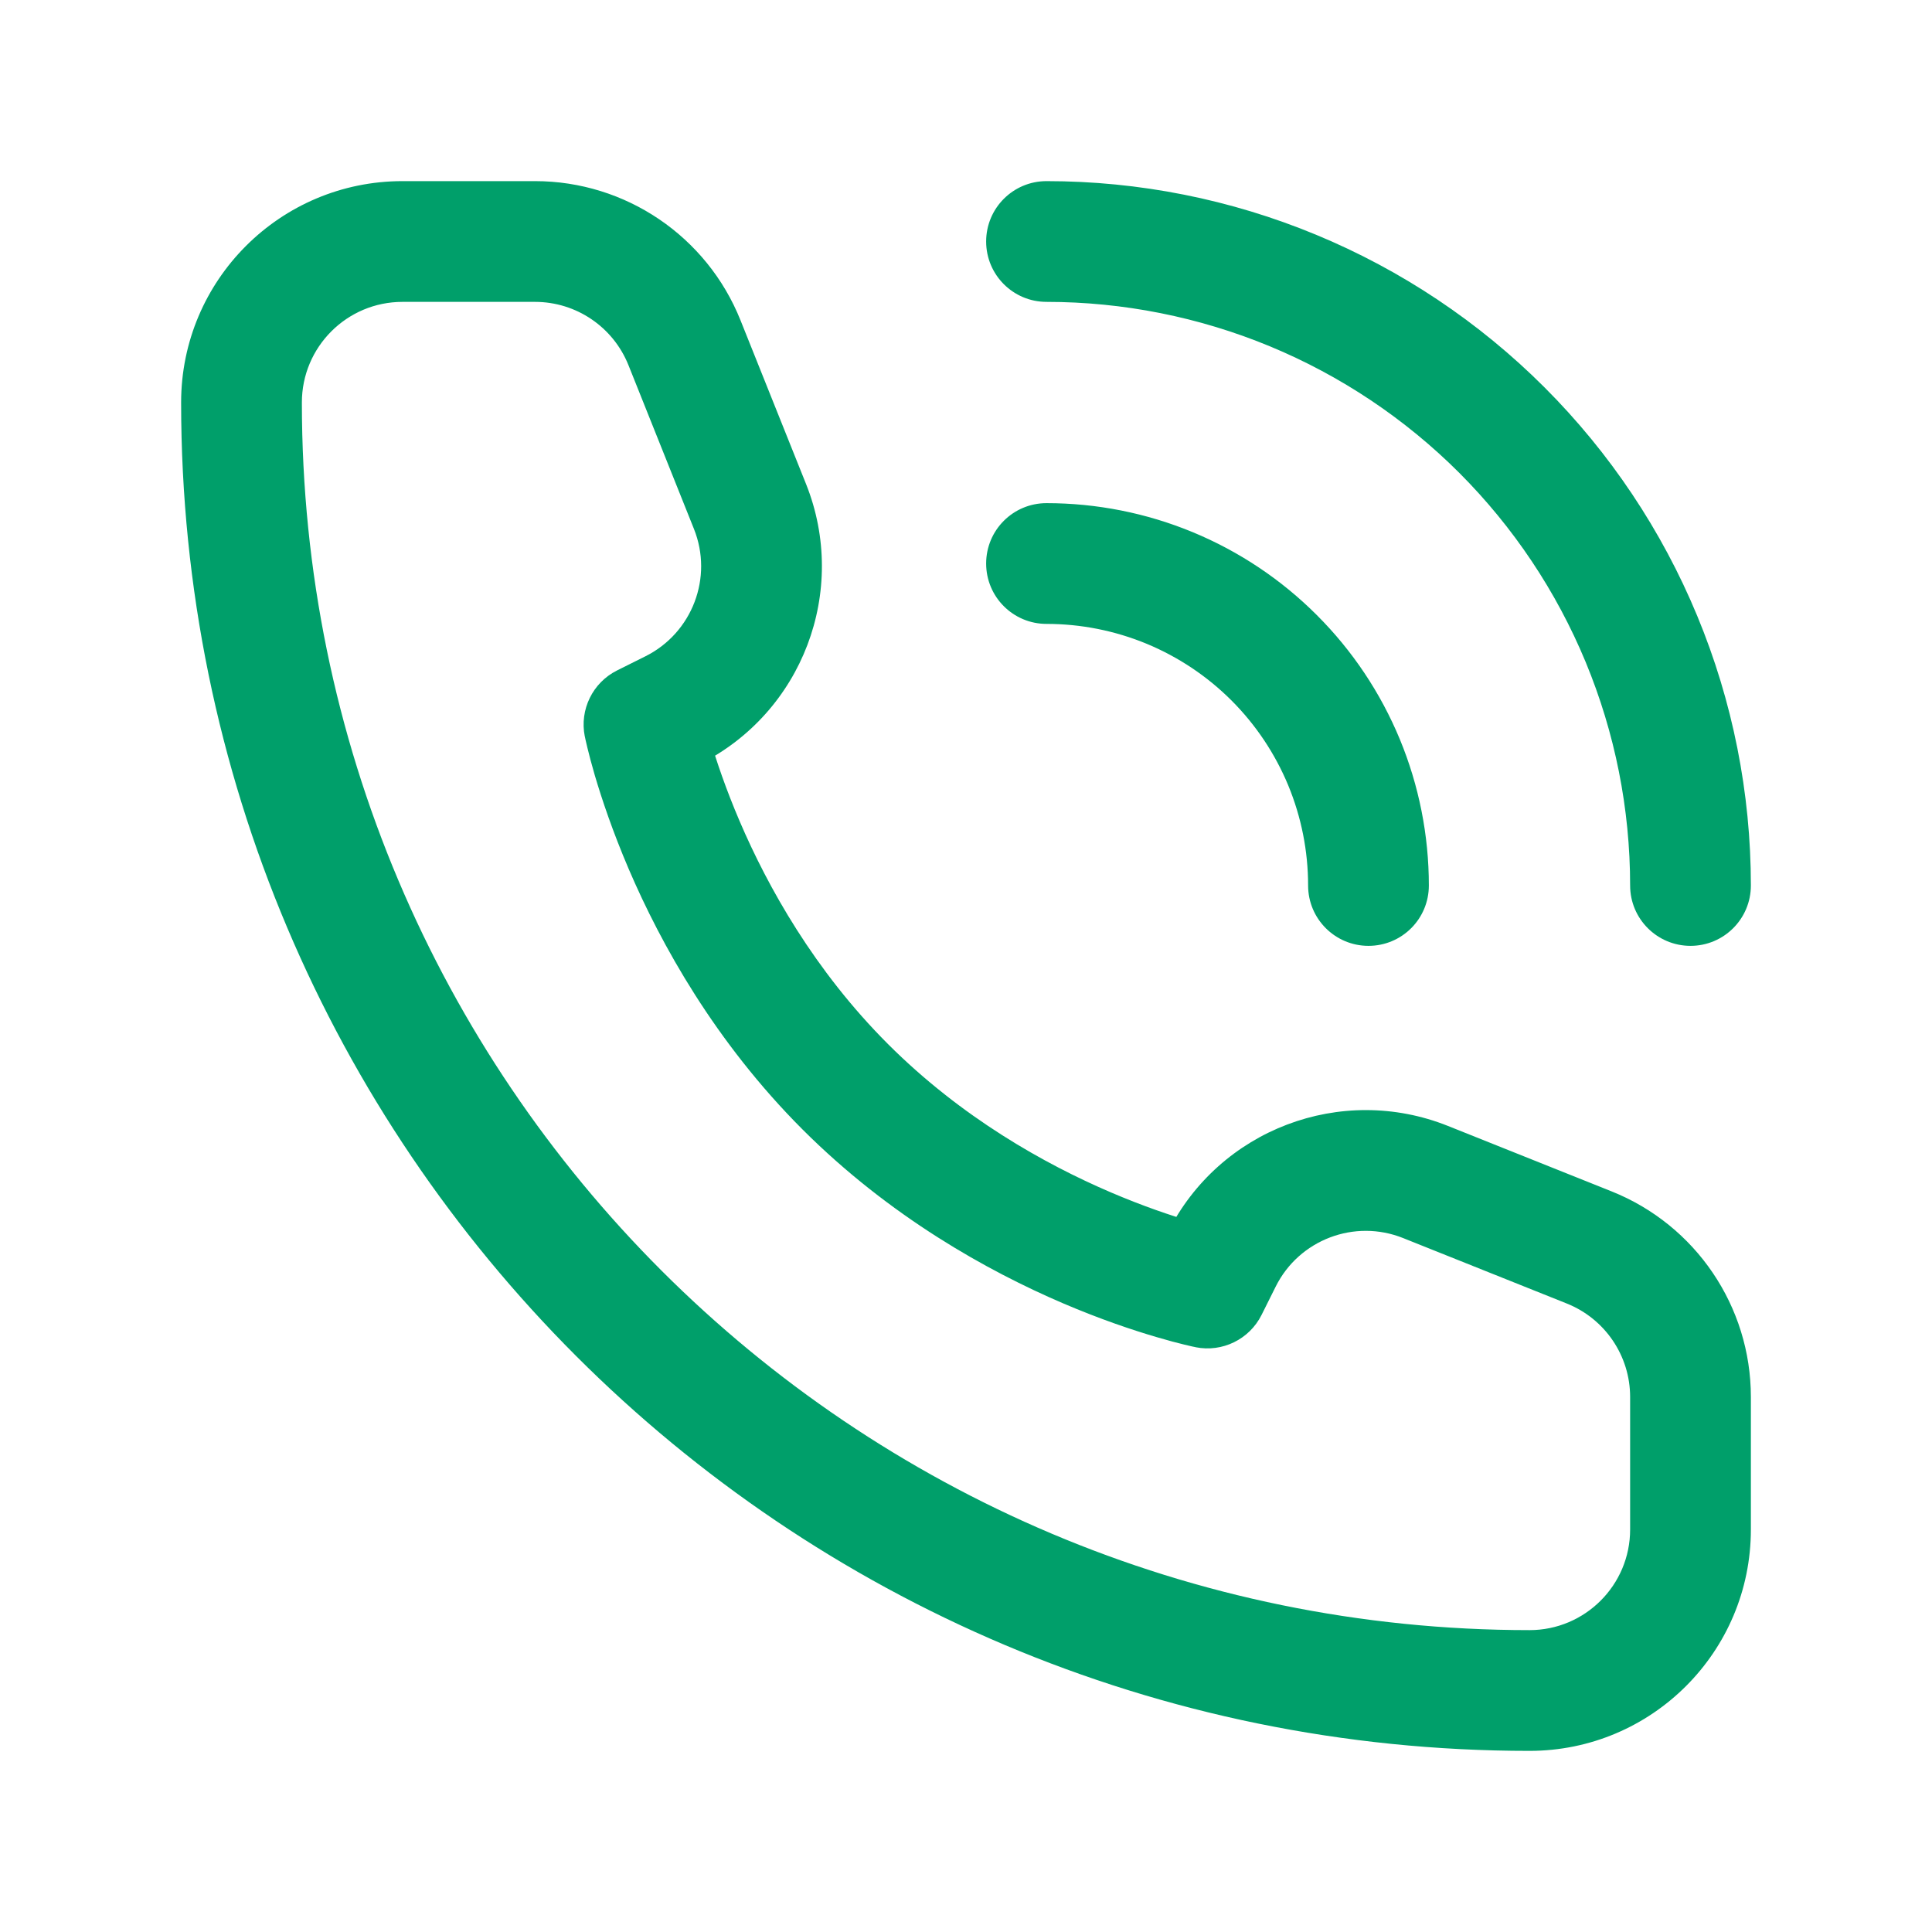 <svg width="28" height="28" viewBox="0 0 28 28" fill="none" xmlns="http://www.w3.org/2000/svg">
    <path d="M17.5 18.667L17.328 19.525C17.715 19.602 18.106 19.411 18.283 19.058L17.5 18.667ZM9.333 10.5L8.942 9.717C8.589 9.894 8.398 10.285 8.475 10.672L9.333 10.5ZM9.746 10.293L10.138 11.076L9.746 10.293ZM10.869 7.34L11.682 7.015L10.869 7.34ZM9.92 4.967L9.108 5.292V5.292L9.92 4.967ZM23.033 18.08L22.708 18.892L23.033 18.08ZM20.66 17.131L20.985 16.318V16.318L20.66 17.131ZM17.706 18.254L18.489 18.645L18.489 18.645L17.706 18.254ZM18.958 12.833C18.958 13.317 19.35 13.708 19.833 13.708C20.317 13.708 20.708 13.317 20.708 12.833H19.833H18.958ZM19.478 11.047L20.287 10.713L19.478 11.047ZM16.953 8.522L17.287 7.713L16.953 8.522ZM15.167 7.292C14.683 7.292 14.292 7.683 14.292 8.167C14.292 8.65 14.683 9.042 15.167 9.042V8.167V7.292ZM23.625 12.833C23.625 13.317 24.017 13.708 24.5 13.708C24.983 13.708 25.375 13.317 25.375 12.833H24.5H23.625ZM23.79 9.262L24.598 8.927L23.79 9.262ZM18.738 4.21L19.073 3.402V3.402L18.738 4.21ZM15.167 2.625C14.683 2.625 14.292 3.017 14.292 3.5C14.292 3.983 14.683 4.375 15.167 4.375V3.5V2.625ZM24.5 20.246H23.625V22.167H24.5H25.375V20.246H24.5ZM5.833 3.5V4.375H7.754V3.5V2.625H5.833V3.5ZM17.5 18.667C17.672 17.809 17.672 17.809 17.672 17.809C17.672 17.809 17.672 17.809 17.672 17.809C17.673 17.809 17.673 17.809 17.673 17.809C17.674 17.809 17.674 17.809 17.674 17.809C17.674 17.809 17.673 17.809 17.672 17.809C17.669 17.808 17.663 17.807 17.655 17.805C17.639 17.802 17.613 17.796 17.577 17.787C17.505 17.769 17.395 17.741 17.255 17.7C16.973 17.617 16.569 17.482 16.095 17.279C15.143 16.871 13.935 16.197 12.869 15.131L12.25 15.75L11.631 16.369C12.899 17.636 14.316 18.421 15.405 18.888C15.952 19.122 16.423 19.279 16.761 19.378C16.93 19.428 17.067 19.464 17.163 19.487C17.212 19.499 17.25 19.508 17.278 19.514C17.292 19.517 17.303 19.519 17.312 19.521C17.316 19.522 17.319 19.523 17.322 19.523C17.323 19.524 17.325 19.524 17.326 19.524C17.326 19.524 17.327 19.524 17.327 19.524C17.327 19.524 17.328 19.524 17.328 19.525C17.328 19.525 17.328 19.525 17.5 18.667ZM12.25 15.75L12.869 15.131C11.803 14.065 11.129 12.857 10.721 11.905C10.518 11.431 10.383 11.027 10.3 10.745C10.259 10.605 10.231 10.495 10.213 10.423C10.204 10.387 10.198 10.361 10.195 10.345C10.193 10.337 10.192 10.331 10.191 10.329C10.191 10.327 10.191 10.326 10.191 10.326C10.191 10.326 10.191 10.326 10.191 10.327C10.191 10.327 10.191 10.327 10.191 10.328C10.191 10.328 10.191 10.328 10.191 10.328C10.191 10.328 10.191 10.328 9.333 10.5C8.475 10.672 8.475 10.672 8.475 10.672C8.475 10.672 8.476 10.673 8.476 10.673C8.476 10.673 8.476 10.674 8.476 10.674C8.476 10.675 8.476 10.677 8.477 10.678C8.477 10.681 8.478 10.684 8.479 10.688C8.481 10.697 8.483 10.708 8.486 10.722C8.492 10.75 8.501 10.788 8.513 10.837C8.536 10.934 8.572 11.07 8.621 11.239C8.721 11.577 8.878 12.048 9.112 12.595C9.579 13.684 10.364 15.101 11.631 16.369L12.25 15.75ZM9.333 10.5L9.725 11.283L10.138 11.076L9.746 10.293L9.355 9.511L8.942 9.717L9.333 10.5ZM10.869 7.34L11.682 7.015L10.732 4.642L9.92 4.967L9.108 5.292L10.057 7.665L10.869 7.34ZM23.033 18.08L23.358 17.267L20.985 16.318L20.66 17.131L20.335 17.943L22.708 18.892L23.033 18.08ZM17.706 18.254L16.924 17.862L16.717 18.275L17.5 18.667L18.283 19.058L18.489 18.645L17.706 18.254ZM20.66 17.131L20.985 16.318C19.436 15.699 17.67 16.37 16.924 17.862L17.706 18.254L18.489 18.645C18.828 17.967 19.631 17.661 20.335 17.943L20.66 17.131ZM9.746 10.293L10.138 11.076C11.63 10.33 12.301 8.564 11.682 7.015L10.869 7.34L10.057 7.665C10.339 8.369 10.033 9.172 9.355 9.511L9.746 10.293ZM7.754 3.5V4.375C8.35 4.375 8.886 4.738 9.108 5.292L9.92 4.967L10.732 4.642C10.245 3.424 9.065 2.625 7.754 2.625V3.5ZM24.5 20.246H25.375C25.375 18.934 24.576 17.755 23.358 17.267L23.033 18.08L22.708 18.892C23.262 19.114 23.625 19.65 23.625 20.246H24.5ZM22.167 24.5V23.625C12.341 23.625 4.375 15.659 4.375 5.833H3.5H2.625C2.625 16.626 11.374 25.375 22.167 25.375V24.5ZM22.167 24.5V25.375C23.939 25.375 25.375 23.939 25.375 22.167H24.5H23.625C23.625 22.972 22.972 23.625 22.167 23.625V24.5ZM3.5 5.833H4.375C4.375 5.028 5.028 4.375 5.833 4.375V3.5V2.625C4.061 2.625 2.625 4.061 2.625 5.833H3.5ZM19.833 12.833H20.708C20.708 12.106 20.565 11.385 20.287 10.713L19.478 11.047L18.67 11.382C18.86 11.842 18.958 12.335 18.958 12.833H19.833ZM19.478 11.047L20.287 10.713C20.008 10.04 19.6 9.429 19.085 8.915L18.466 9.534L17.848 10.152C18.2 10.504 18.479 10.922 18.67 11.382L19.478 11.047ZM18.466 9.534L19.085 8.915C18.571 8.4 17.96 7.992 17.287 7.713L16.953 8.522L16.618 9.33C17.078 9.521 17.496 9.8 17.848 10.152L18.466 9.534ZM16.953 8.522L17.287 7.713C16.615 7.435 15.894 7.292 15.167 7.292V8.167V9.042C15.665 9.042 16.158 9.14 16.618 9.33L16.953 8.522ZM24.5 12.833H25.375C25.375 11.493 25.111 10.165 24.598 8.927L23.79 9.262L22.981 9.596C23.406 10.623 23.625 11.723 23.625 12.833H24.5ZM23.79 9.262L24.598 8.927C24.085 7.688 23.333 6.563 22.385 5.615L21.766 6.234L21.148 6.852C21.933 7.638 22.556 8.57 22.981 9.596L23.79 9.262ZM21.766 6.234L22.385 5.615C21.437 4.667 20.312 3.915 19.073 3.402L18.738 4.21L18.404 5.019C19.43 5.444 20.362 6.067 21.148 6.852L21.766 6.234ZM18.738 4.21L19.073 3.402C17.835 2.889 16.507 2.625 15.167 2.625V3.5V4.375C16.277 4.375 17.377 4.594 18.404 5.019L18.738 4.21Z"
          fill="#009F6A"/>
</svg>
